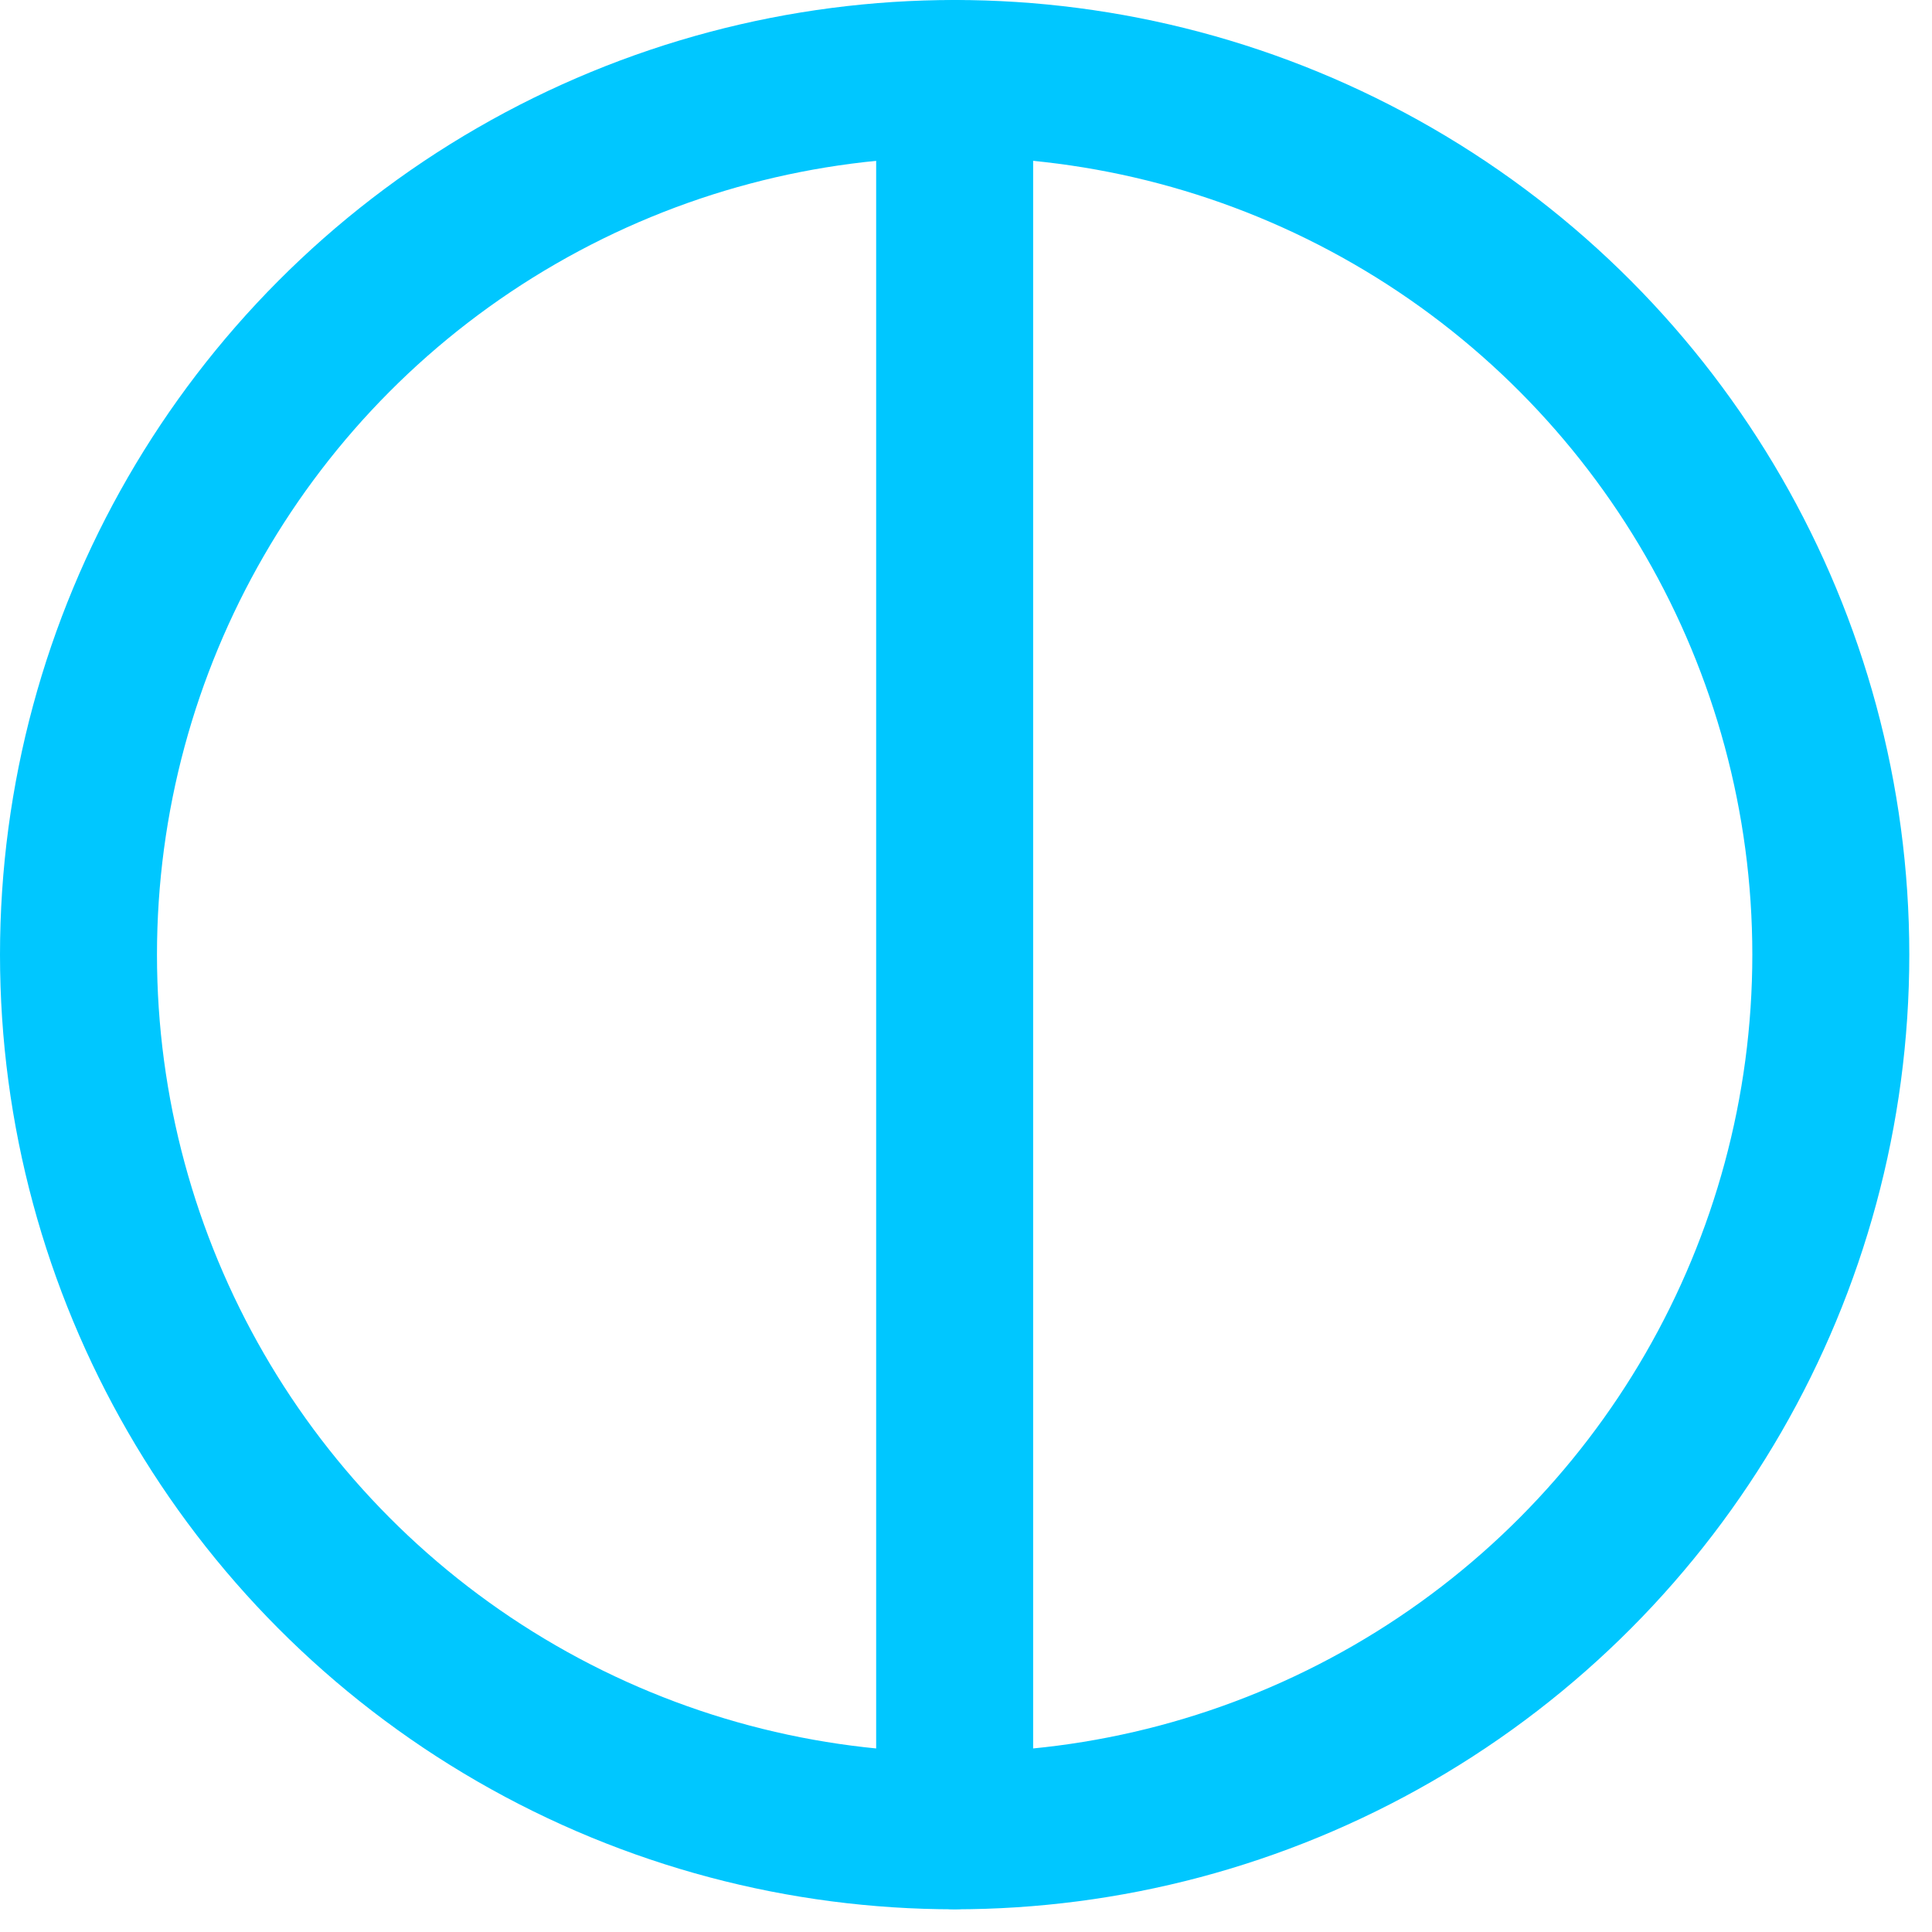 <?xml version="1.0" encoding="UTF-8" standalone="no"?><svg width="100%" height="100%" viewBox="0 0 16 16" version="1.1" xmlns="http://www.w3.org/2000/svg" xmlns:xlink="http://www.w3.org/1999/xlink" xml:space="preserve" xmlns:serif="http://www.serif.com/" style="fill-rule:evenodd;clip-rule:evenodd;stroke-linecap:round;stroke-linejoin:round;stroke-miterlimit:1.5;"><g id="_2" serif:id="2"><circle cx="7.906" cy="7.906" r="7.256" style="fill:none;stroke:#00c7ff;stroke-width:1.3px;"/><path d="M7.906,0.65l-0,14.511" style="fill:none;stroke:#00c7ff;stroke-width:1.3px;"/></g></svg>